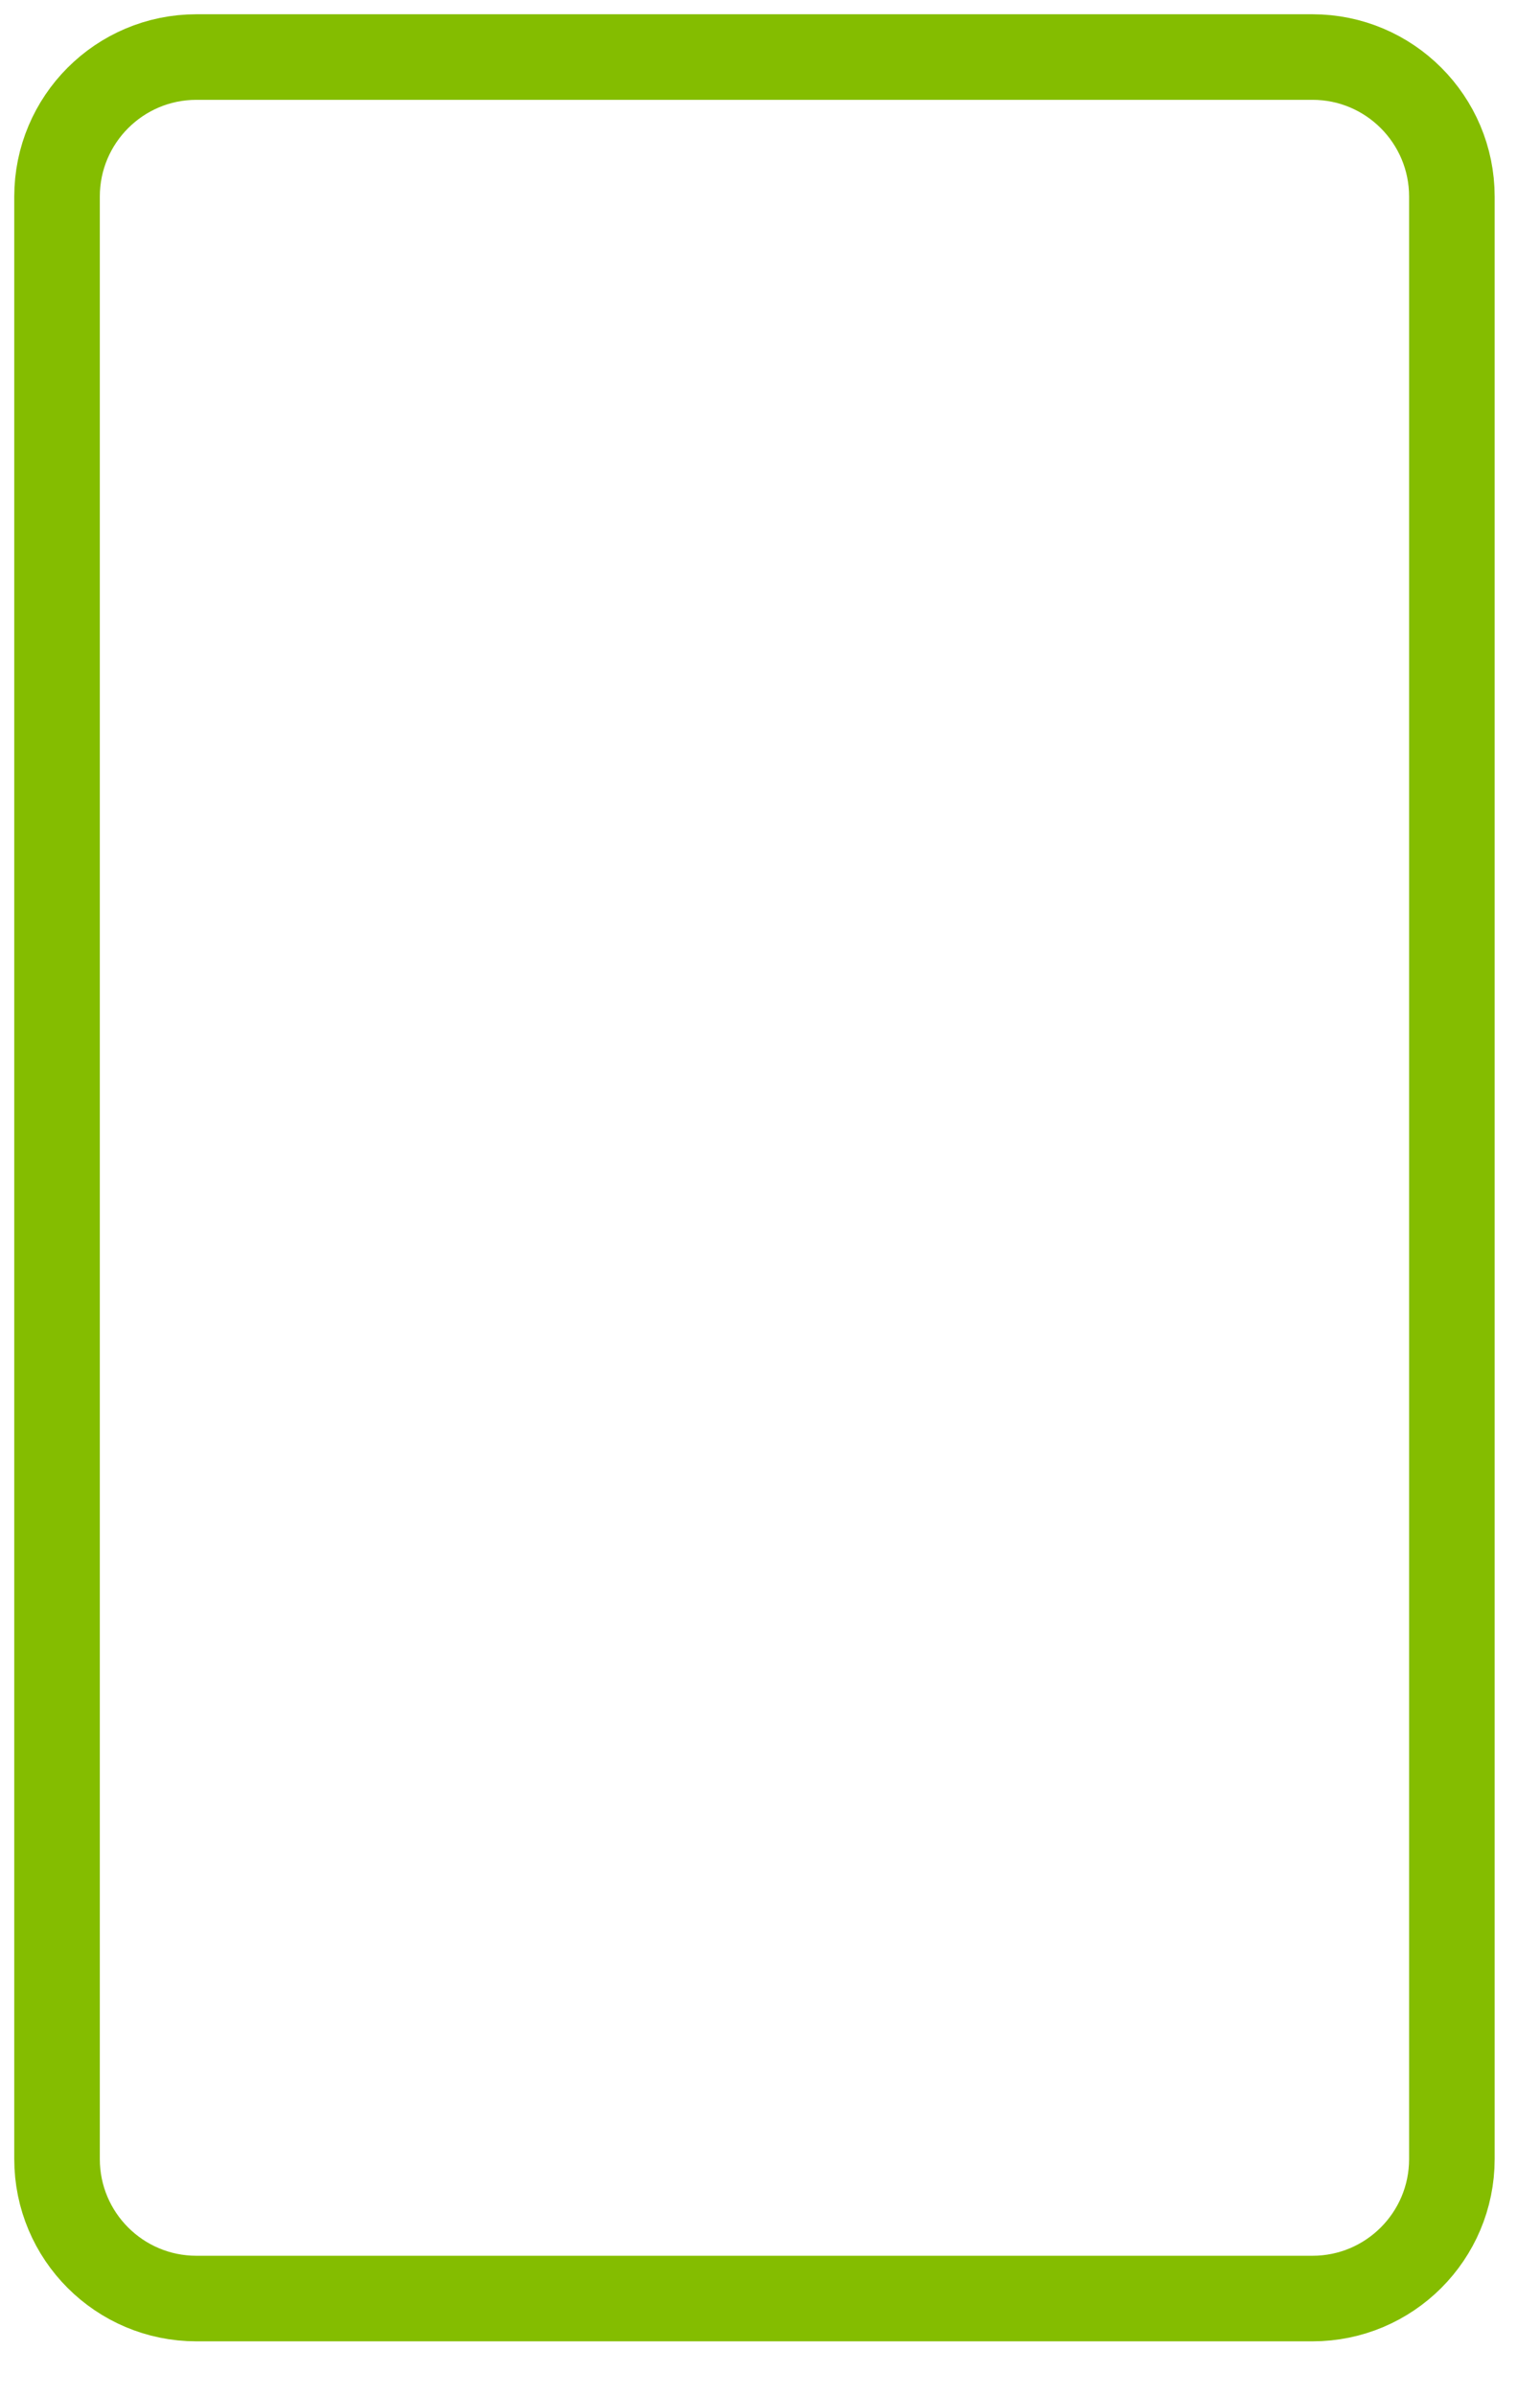 <?xml version="1.0" encoding="utf-8"?>
<svg xmlns="http://www.w3.org/2000/svg" fill="none" height="100%" overflow="visible" preserveAspectRatio="none" style="display: block;" viewBox="0 0 27 42" width="100%">
<path d="M3.444 1H23.011C24.361 1 25.455 2.096 25.455 3.446V37.847C25.455 39.198 24.361 40.293 23.011 40.293H3.444C2.094 40.293 1 39.198 1 37.847V3.446C1 2.096 2.094 1 3.444 1Z" id="path 216" stroke="#84BD00" stroke-linecap="round" stroke-width="1.5"/>
</svg>